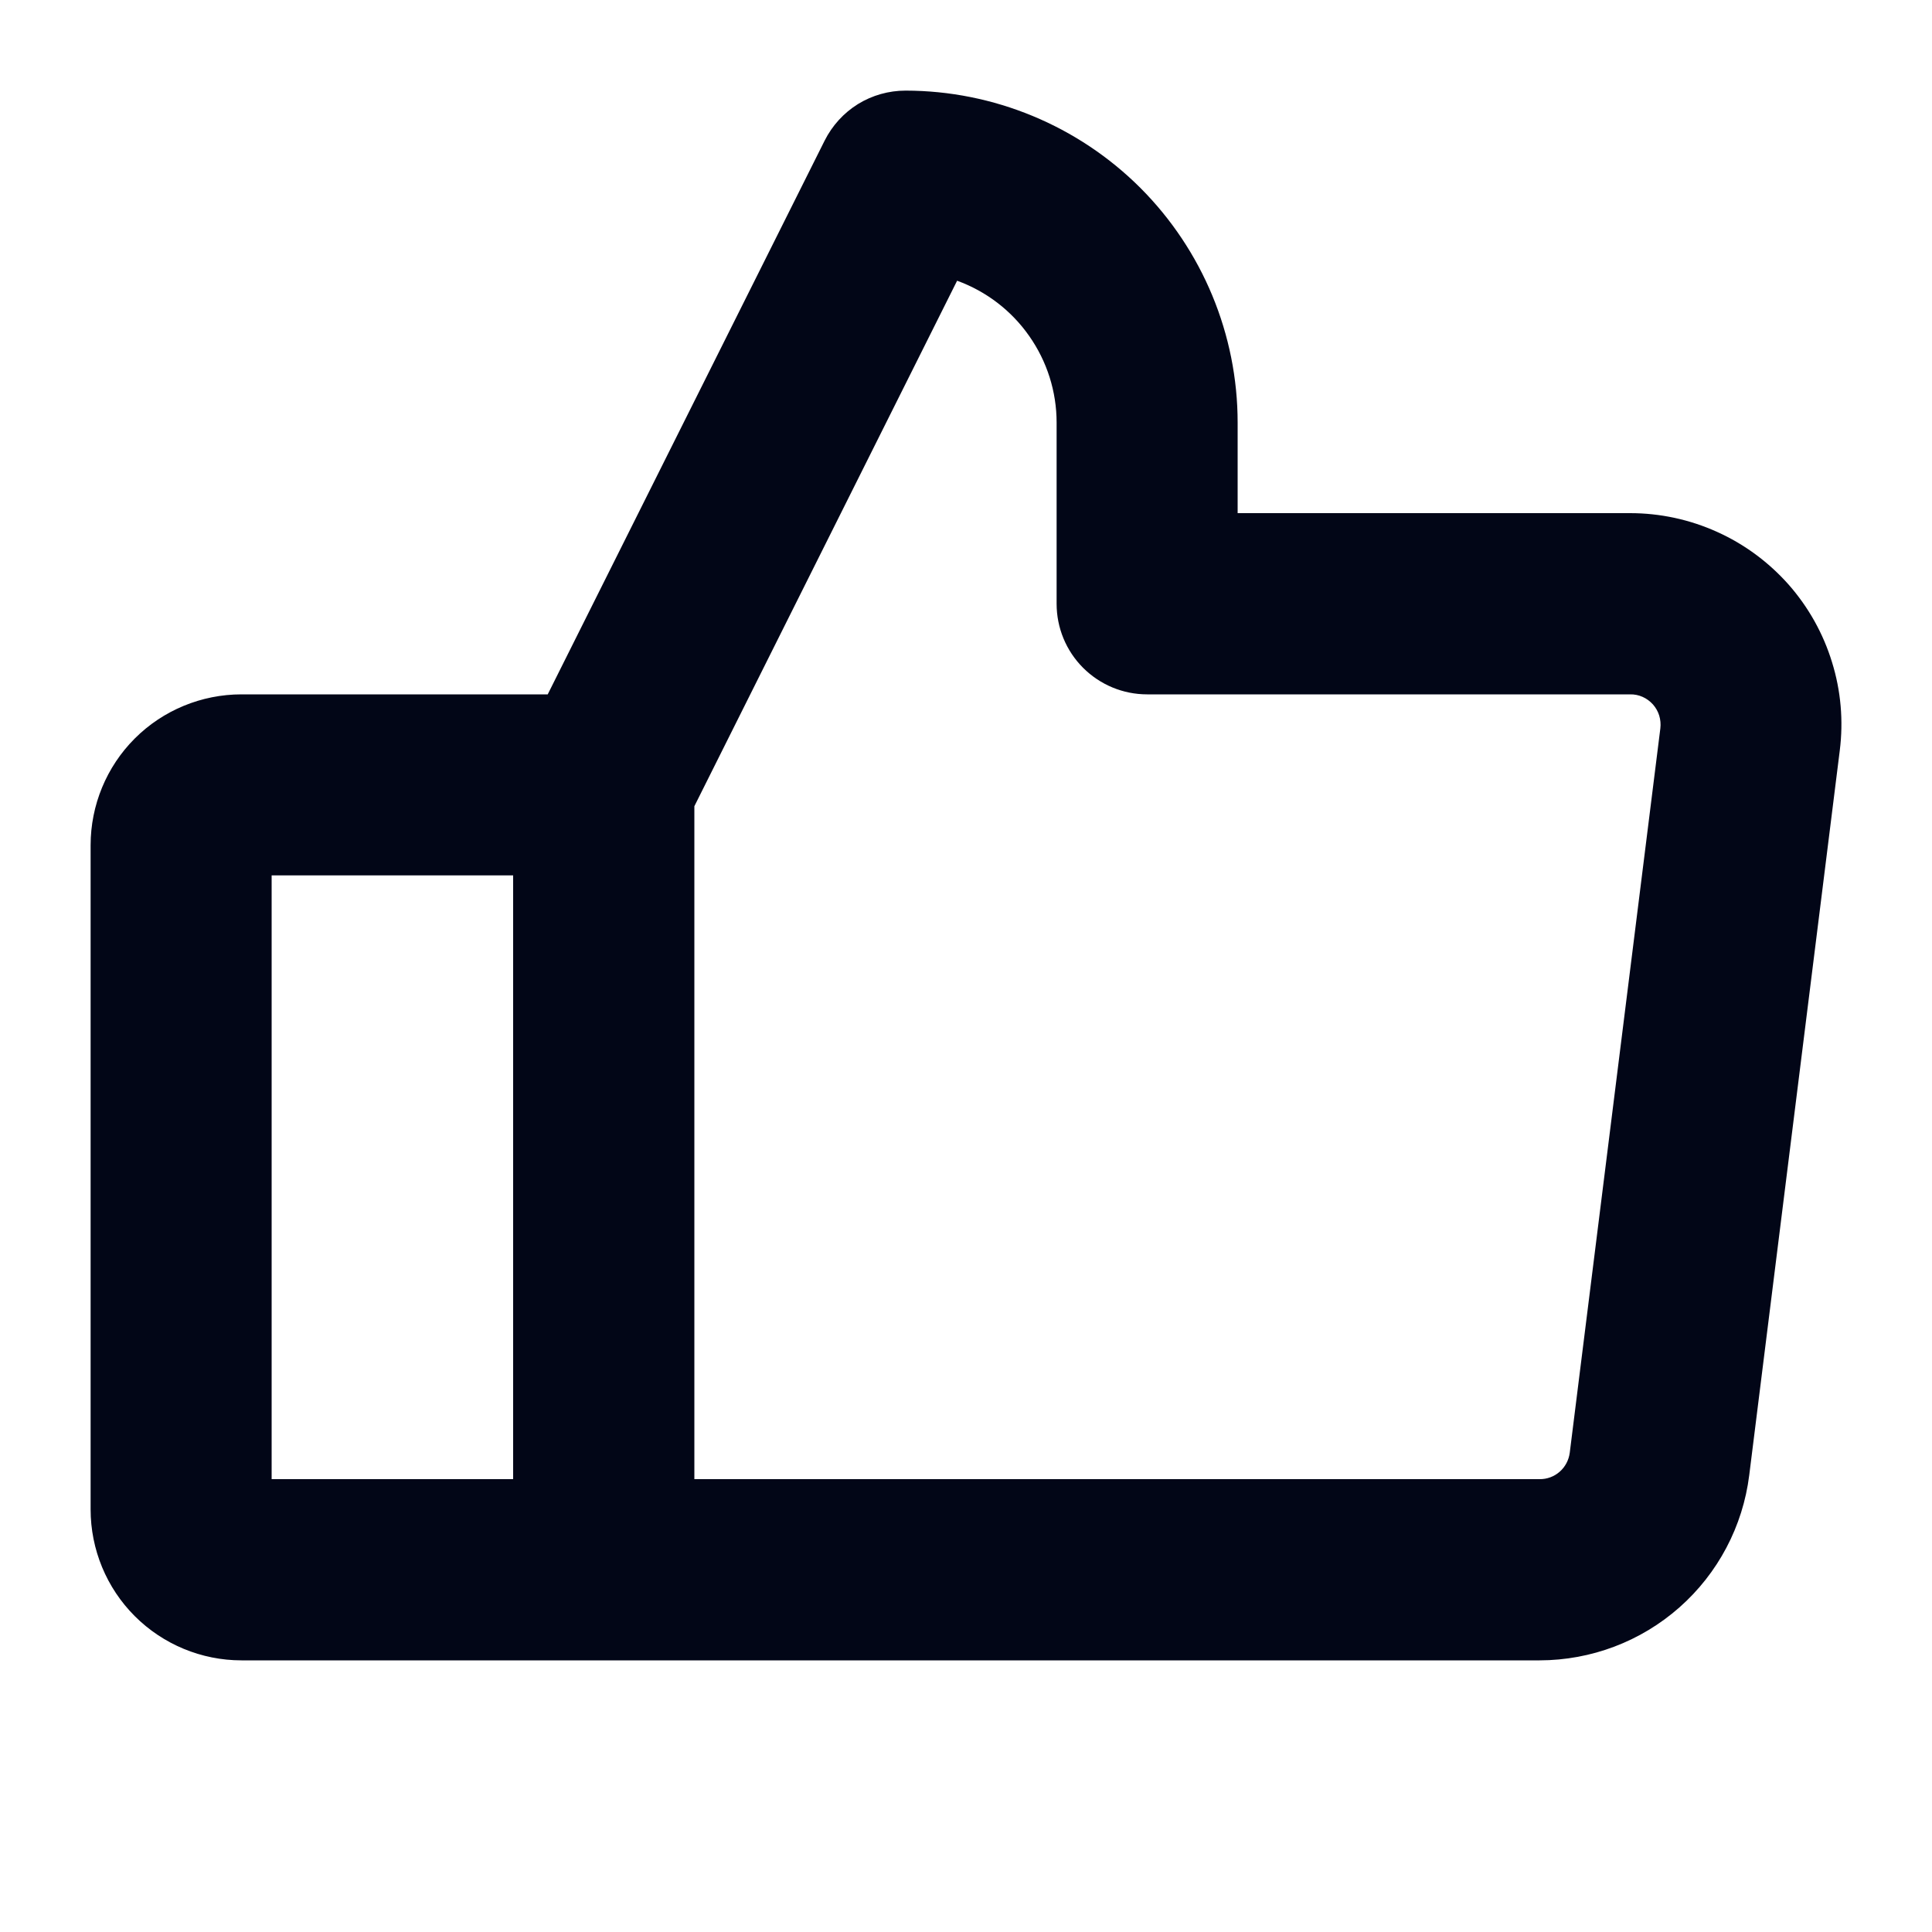 <svg width="20" height="20" viewBox="0 0 20 20" fill="none" xmlns="http://www.w3.org/2000/svg">
<path d="M18.516 6.052C18.31 5.82 18.058 5.633 17.775 5.506C17.492 5.378 17.185 5.312 16.875 5.312H12.812V4.375C12.812 3.464 12.449 2.59 11.805 1.945C11.16 1.301 10.286 0.939 9.375 0.938C9.201 0.938 9.03 0.986 8.882 1.077C8.734 1.169 8.615 1.3 8.537 1.455L5.67 7.188H2.5C2.086 7.188 1.688 7.352 1.395 7.645C1.102 7.938 0.938 8.336 0.938 8.75V15.625C0.938 16.039 1.102 16.437 1.395 16.73C1.688 17.023 2.086 17.188 2.5 17.188H15.938C16.471 17.187 16.985 16.993 17.385 16.64C17.785 16.287 18.042 15.8 18.108 15.271L19.045 7.771C19.084 7.463 19.057 7.151 18.965 6.855C18.874 6.558 18.721 6.285 18.516 6.052ZM2.812 9.062H5.312V15.312H2.812V9.062ZM17.188 7.539L16.25 15.039C16.24 15.115 16.203 15.185 16.146 15.235C16.088 15.286 16.014 15.313 15.938 15.312H7.188V8.346L9.908 2.906C10.21 3.016 10.47 3.215 10.654 3.478C10.839 3.741 10.938 4.054 10.938 4.375V6.25C10.938 6.499 11.036 6.737 11.212 6.913C11.388 7.089 11.626 7.188 11.875 7.188H16.875C16.919 7.187 16.964 7.196 17.004 7.214C17.045 7.232 17.081 7.259 17.111 7.292C17.141 7.326 17.163 7.365 17.176 7.407C17.189 7.45 17.193 7.495 17.188 7.539Z" fill="#020617"/>
</svg>
